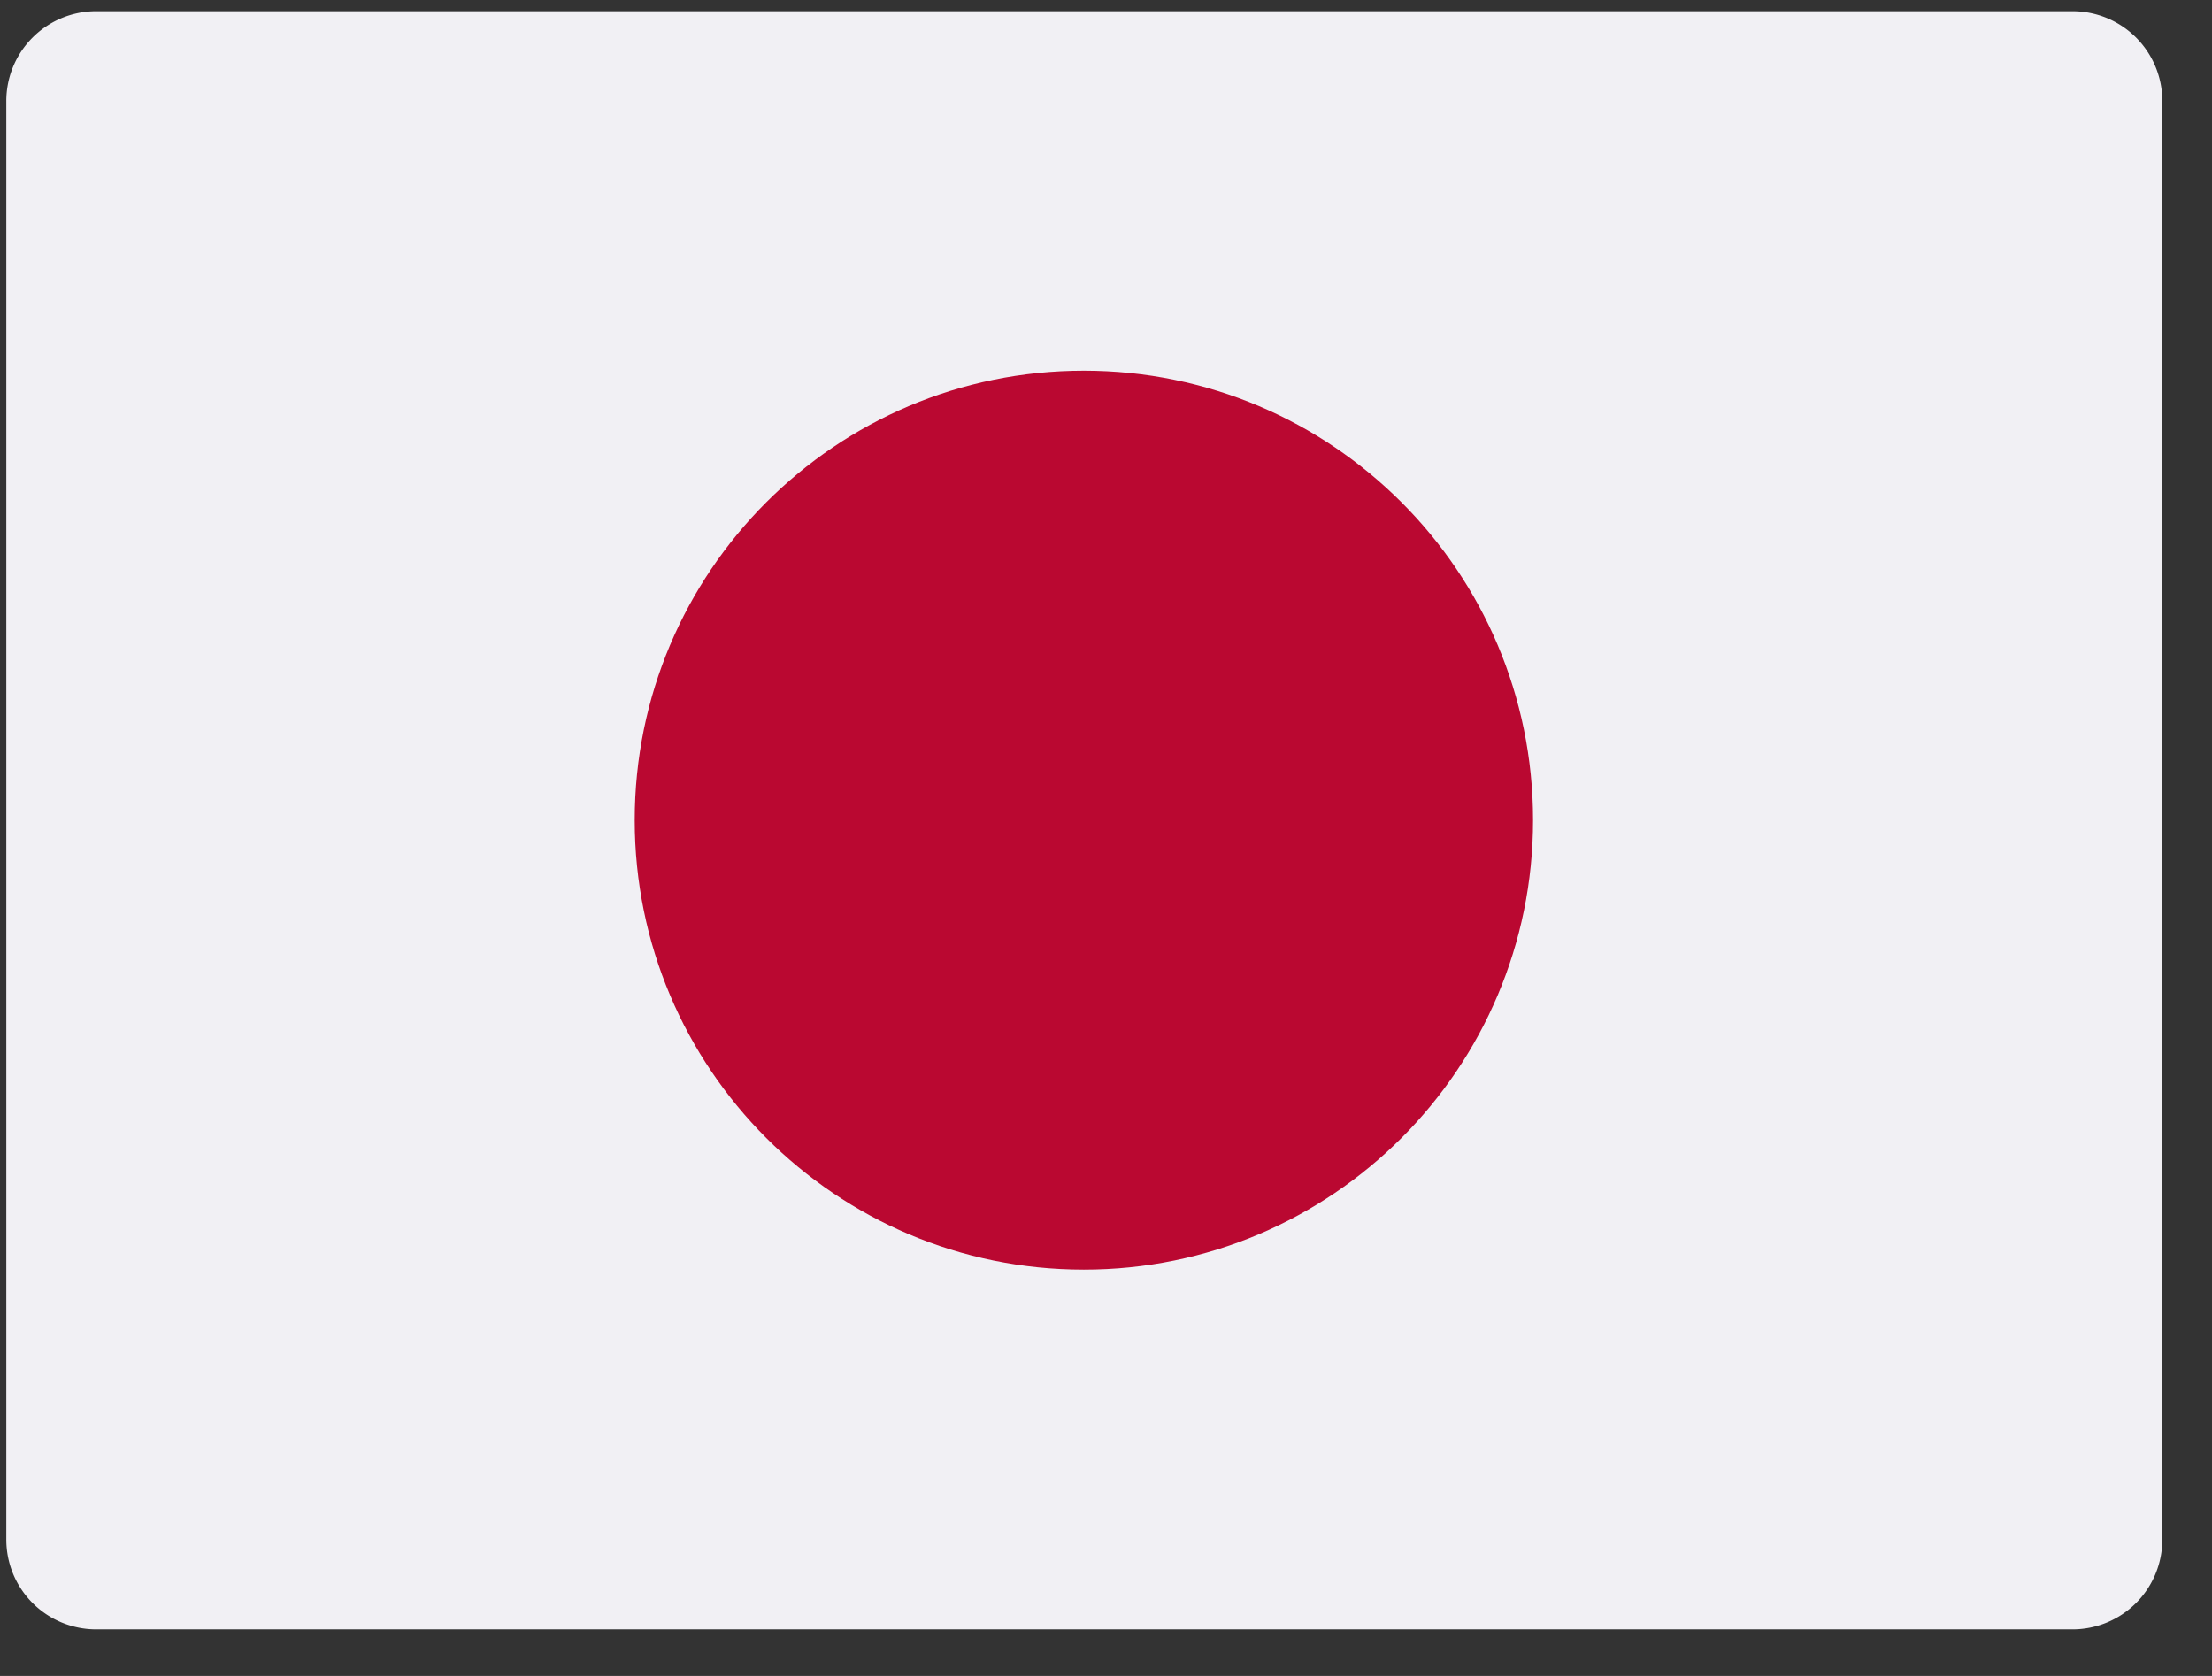 <svg xmlns="http://www.w3.org/2000/svg" width="33" height="25" fill="none" xmlns:v="https://vecta.io/nano"><rect width="100%" height="100%" fill="#333333" stroke="none"/><path d="M32.259 22.964a1.34 1.34 0 0 1-1.34 1.341H1.434a1.34 1.34 0 0 1-1.34-1.341V1.508A1.34 1.34 0 0 1 1.434.167h29.485a1.34 1.34 0 0 1 1.34 1.341v21.456z" fill="#f1f0f4"/><path d="M16.17 18.939c3.701 0 6.701-3.002 6.701-6.705s-3-6.705-6.701-6.705-6.701 3.002-6.701 6.705 3 6.705 6.701 6.705z" fill="#ba0831"/></svg>